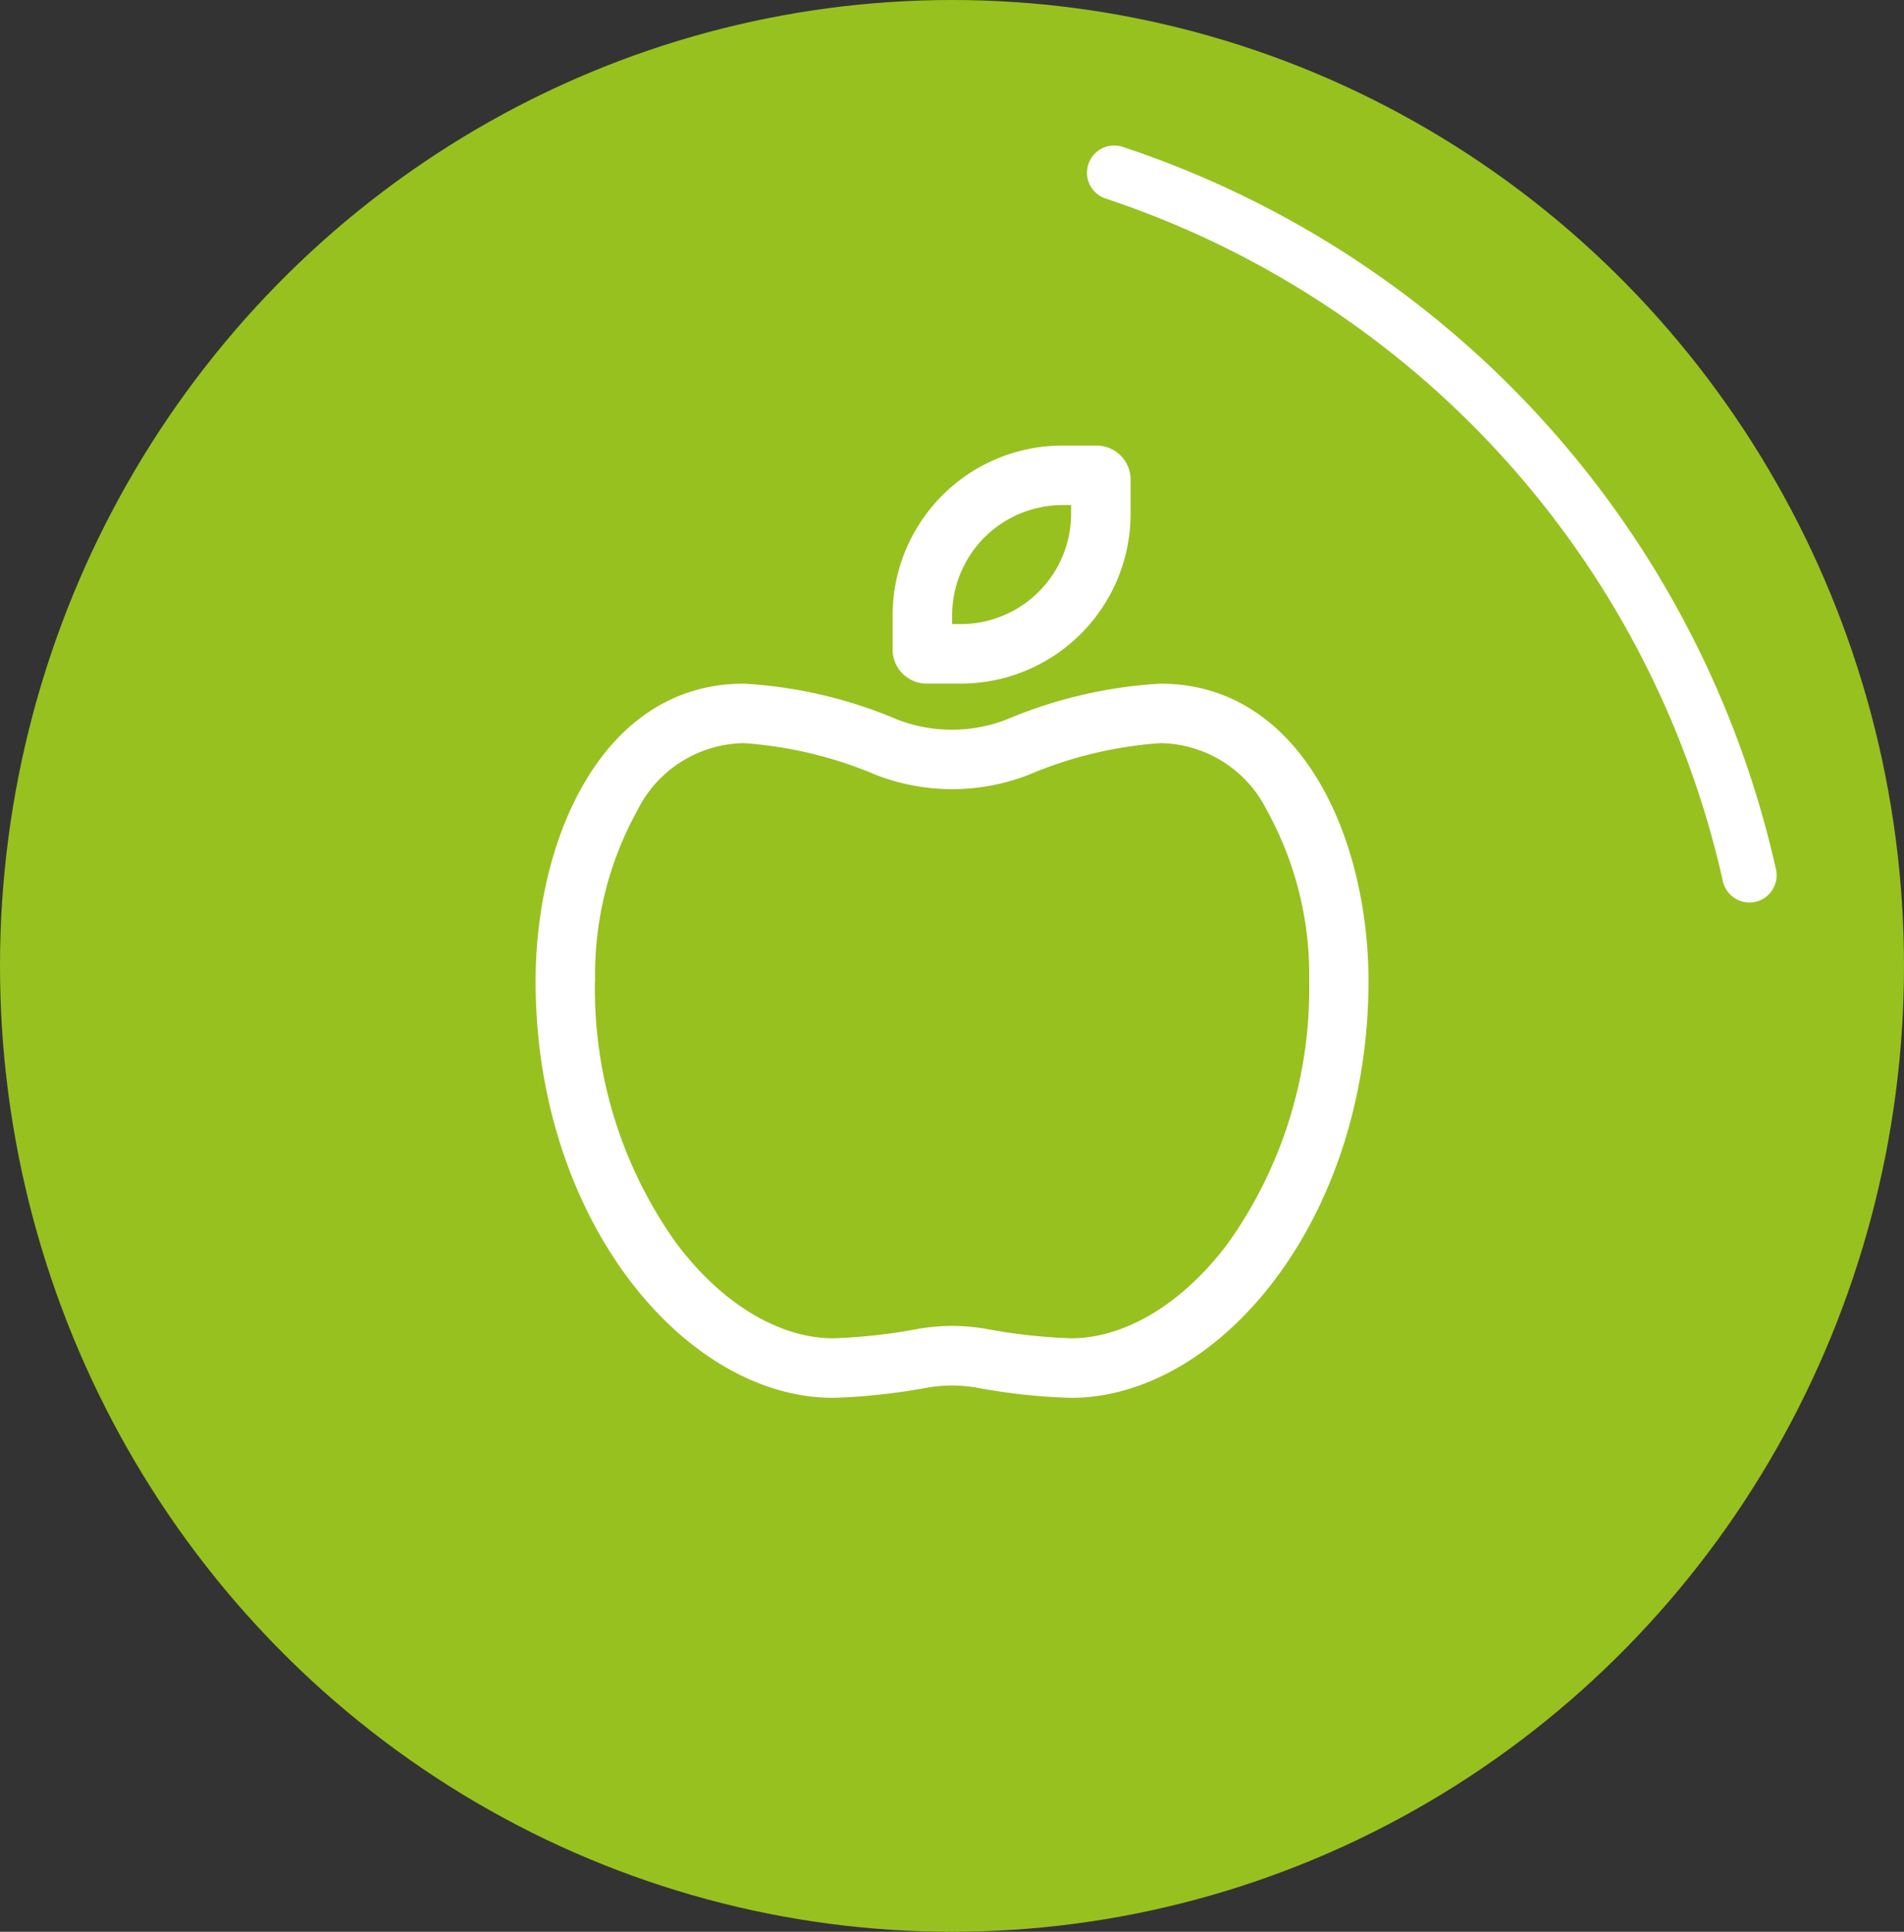 <?xml version="1.0" encoding="UTF-8"?> <svg xmlns="http://www.w3.org/2000/svg" width="70" height="71" viewBox="0 0 70 71"><rect x="0" y="0" width="70" height="71" fill="#333333" stroke="none"/><g id="Group_5646" data-name="Group 5646" transform="translate(-135 -442.432)"><g id="Group_5579" data-name="Group 5579" transform="translate(-779 -55.568)"><ellipse id="Ellipse_19" data-name="Ellipse 19" cx="35" cy="35.5" rx="35" ry="35.5" transform="translate(914 498)" fill="#97c11f"></ellipse><path id="Path_67" data-name="Path 67" d="M15.627-24.062h-.314v-.314a4.061,4.061,0,0,1,4.061-4.061h.314v.314A4.061,4.061,0,0,1,15.627-24.062Zm-1.251,2.188h1.251a6.246,6.246,0,0,0,6.248-6.248v-1.251a1.252,1.252,0,0,0-1.251-1.251H19.373a6.246,6.246,0,0,0-6.248,6.248v1.251A1.252,1.252,0,0,0,14.376-21.875ZM2.188-10.937a12.484,12.484,0,0,1,1.559-6.289,4.444,4.444,0,0,1,3.91-2.461,15.072,15.072,0,0,1,4.86,1.169,7.754,7.754,0,0,0,5.6,0,14.992,14.992,0,0,1,4.854-1.169,4.436,4.436,0,0,1,3.91,2.461,12.484,12.484,0,0,1,1.559,6.289,16.111,16.111,0,0,1-2.98,9.625c-1.777,2.372-3.924,3.5-5.77,3.5a20.831,20.831,0,0,1-3.1-.342,7.261,7.261,0,0,0-2.55,0,20.831,20.831,0,0,1-3.1.342c-1.846,0-3.992-1.128-5.77-3.5a16.067,16.067,0,0,1-2.987-9.625Zm8.75,15.313A22.989,22.989,0,0,0,14.41,4a5.292,5.292,0,0,1,1.8,0,22.233,22.233,0,0,0,3.473.376c5.469,0,10.938-6.562,10.938-15.312,0-5.216-2.44-10.937-7.656-10.937a16.988,16.988,0,0,0-5.653,1.319,5.565,5.565,0,0,1-4.013,0,16.83,16.83,0,0,0-5.64-1.319C2.44-21.875,0-16.153,0-10.937,0-2.187,5.469,4.375,10.937,4.375Z" transform="translate(933.691 545)" fill="#fff"></path></g><path id="Path_61" data-name="Path 61" d="M.5.5A35.331,35.331,0,0,1,23.854,26.322" transform="translate(175.463 448.28)" fill="none" stroke="#fff" stroke-linecap="round" stroke-miterlimit="10" stroke-width="2"></path></g></svg> 